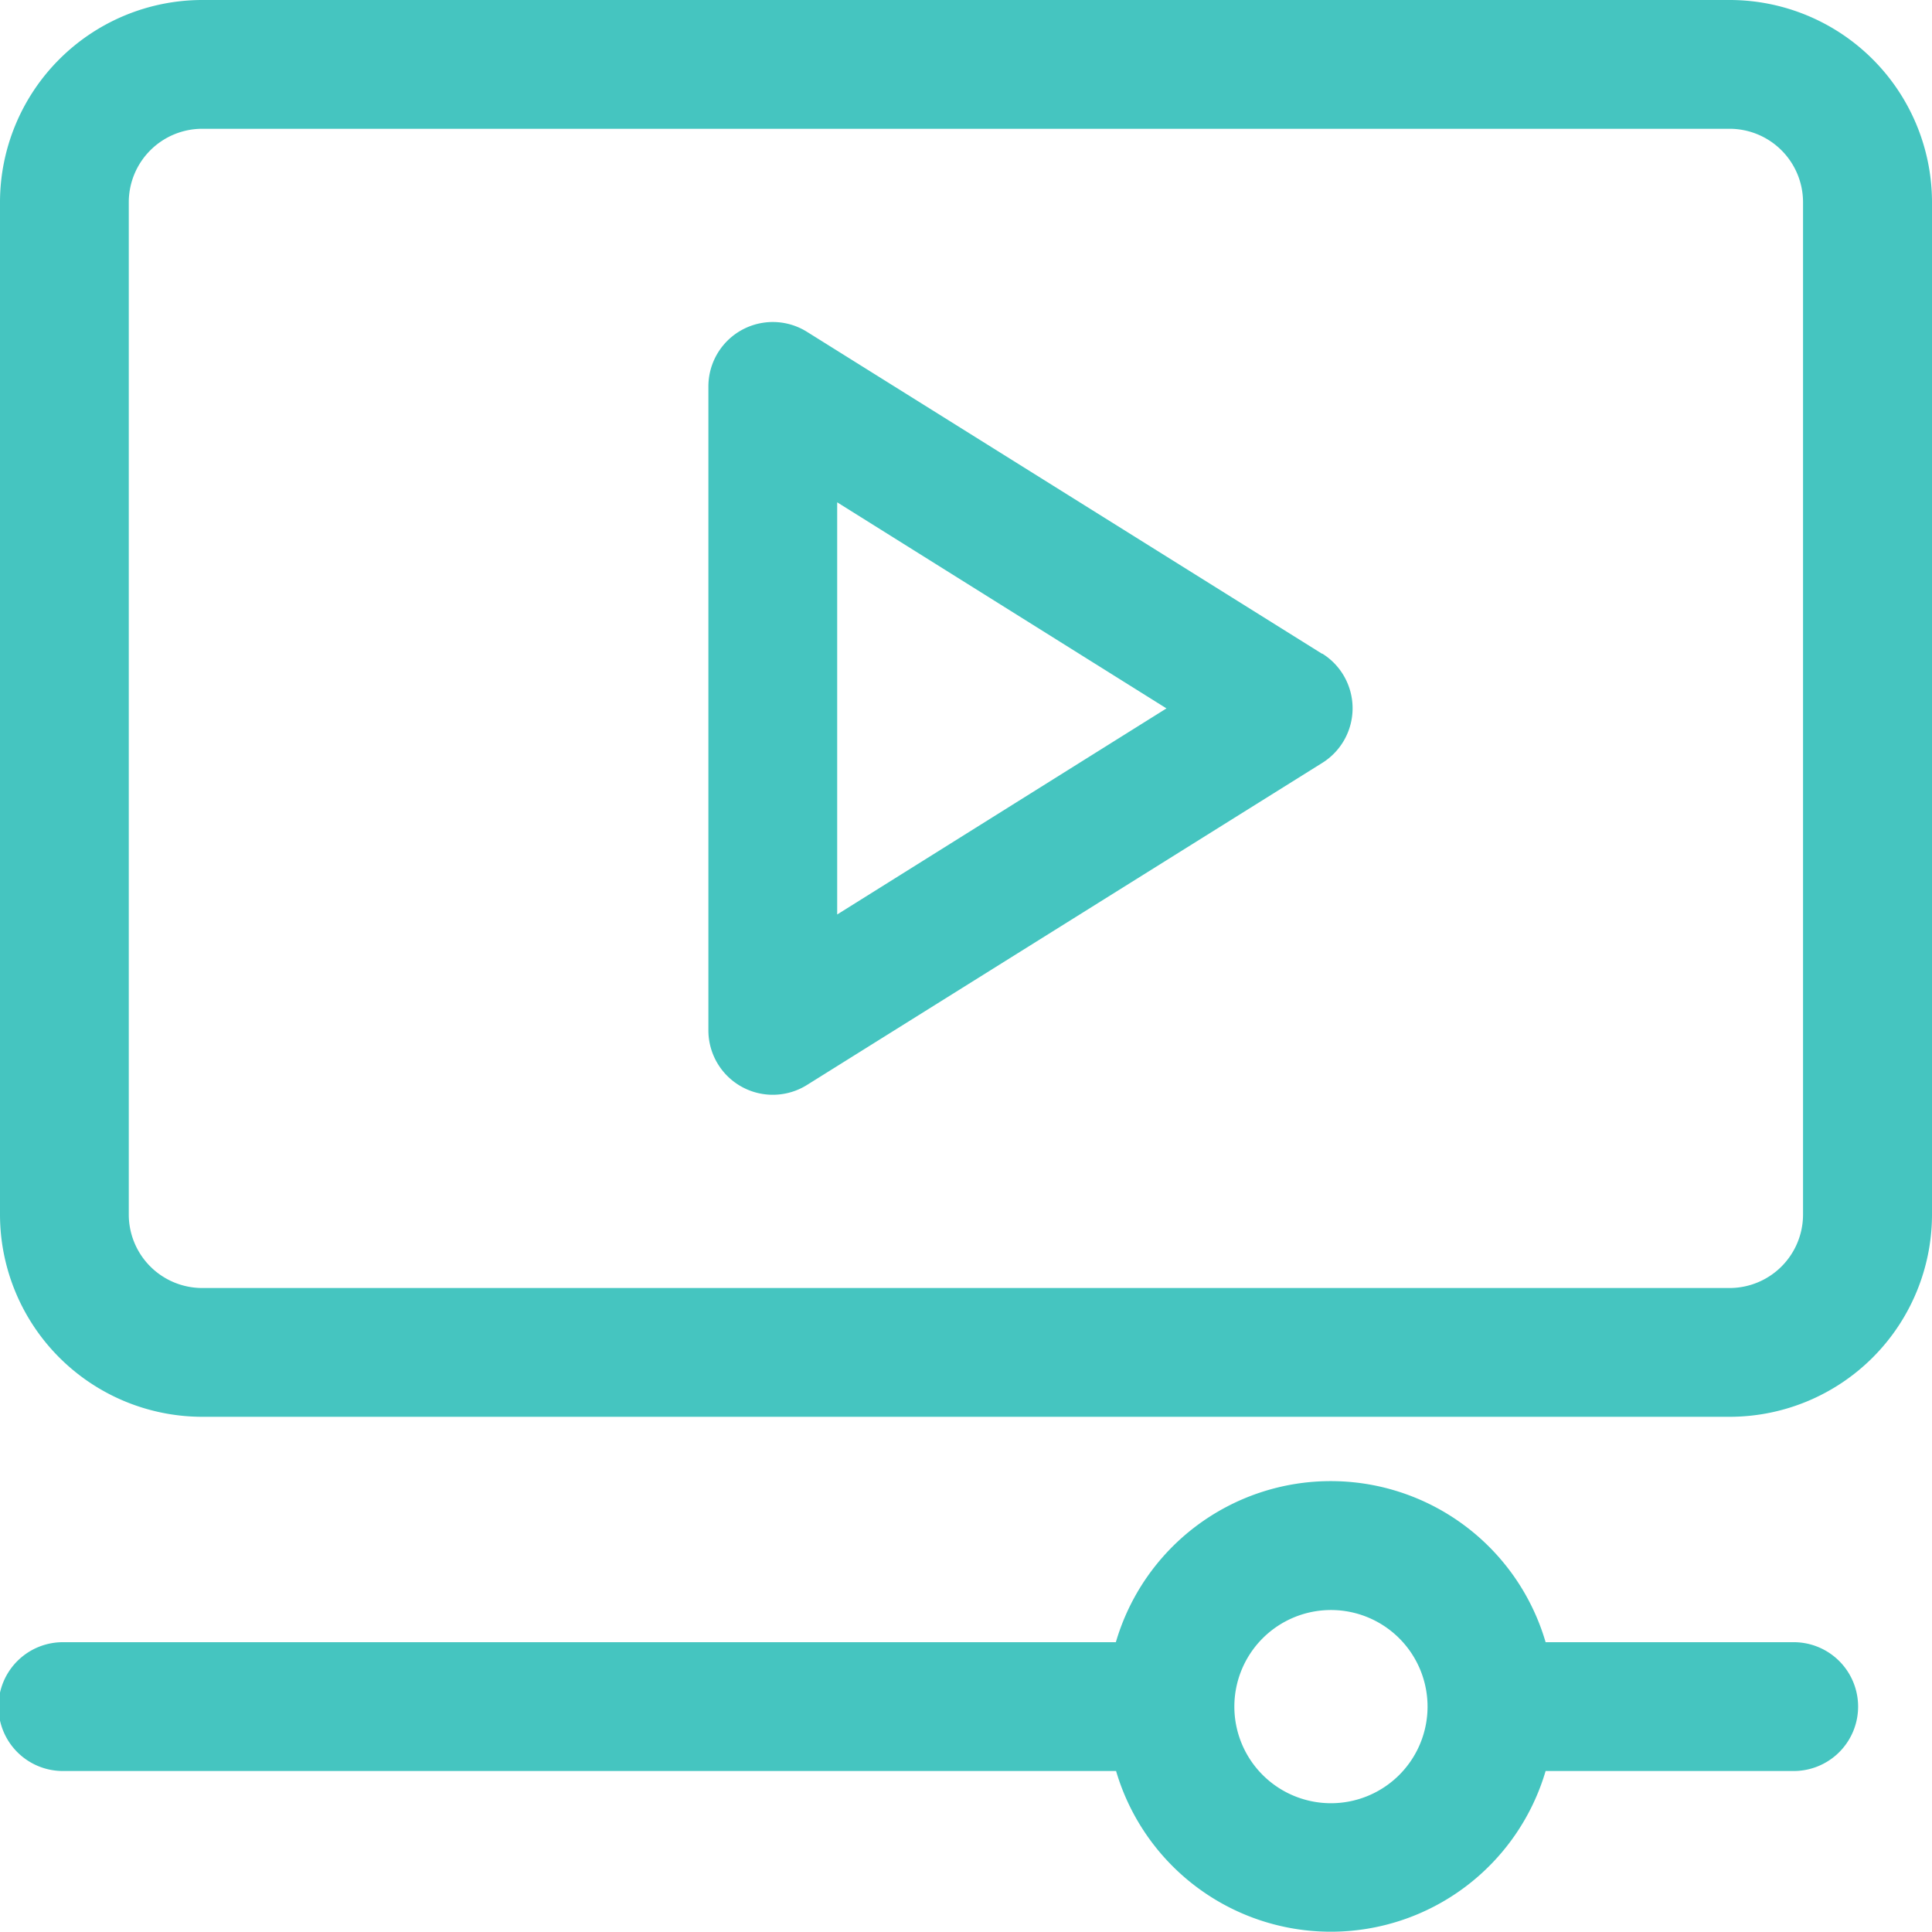 <svg xmlns="http://www.w3.org/2000/svg" width="53.362" height="53.355" viewBox="0 0 53.362 53.355">
  <g id="play-toggle" transform="translate(-1 -1)">
    <path id="Path_329" data-name="Path 329" d="M50.508,28.448H43.69a6.183,6.183,0,0,0-11.87,0H2.779a1.779,1.779,0,1,0,0,3.557H31.826a6.183,6.183,0,0,0,11.864,0H50.5a1.779,1.779,0,1,0,0-3.557ZM37.761,32.895a2.668,2.668,0,1,1,2.668-2.668A2.668,2.668,0,0,1,37.761,32.895Z" transform="translate(0 17.91)" fill="#45c5c0"/>
    <path id="Path_330" data-name="Path 330" d="M48.777,1H6.585A5.591,5.591,0,0,0,1,6.585V34.547a5.591,5.591,0,0,0,5.585,5.585H48.777a5.591,5.591,0,0,0,5.585-5.585V6.585A5.591,5.591,0,0,0,48.777,1ZM50.8,34.547a2.03,2.03,0,0,1-2.028,2.028H6.585a2.03,2.03,0,0,1-2.028-2.028V6.585A2.03,2.03,0,0,1,6.585,4.557H48.777A2.03,2.03,0,0,1,50.8,6.585Z" fill="#45c5c0"/>
    <path id="Path_331" data-name="Path 331" d="M28.951,15.164,14.721,6.27A1.779,1.779,0,0,0,12,7.779V25.566a1.779,1.779,0,0,0,2.721,1.508l14.23-8.894a1.779,1.779,0,0,0,0-3.024Zm-13.394,7.2V10.98l9.095,5.692Z" transform="translate(8.566 3.894)" fill="#45c5c0"/>
  </g>
</svg>
